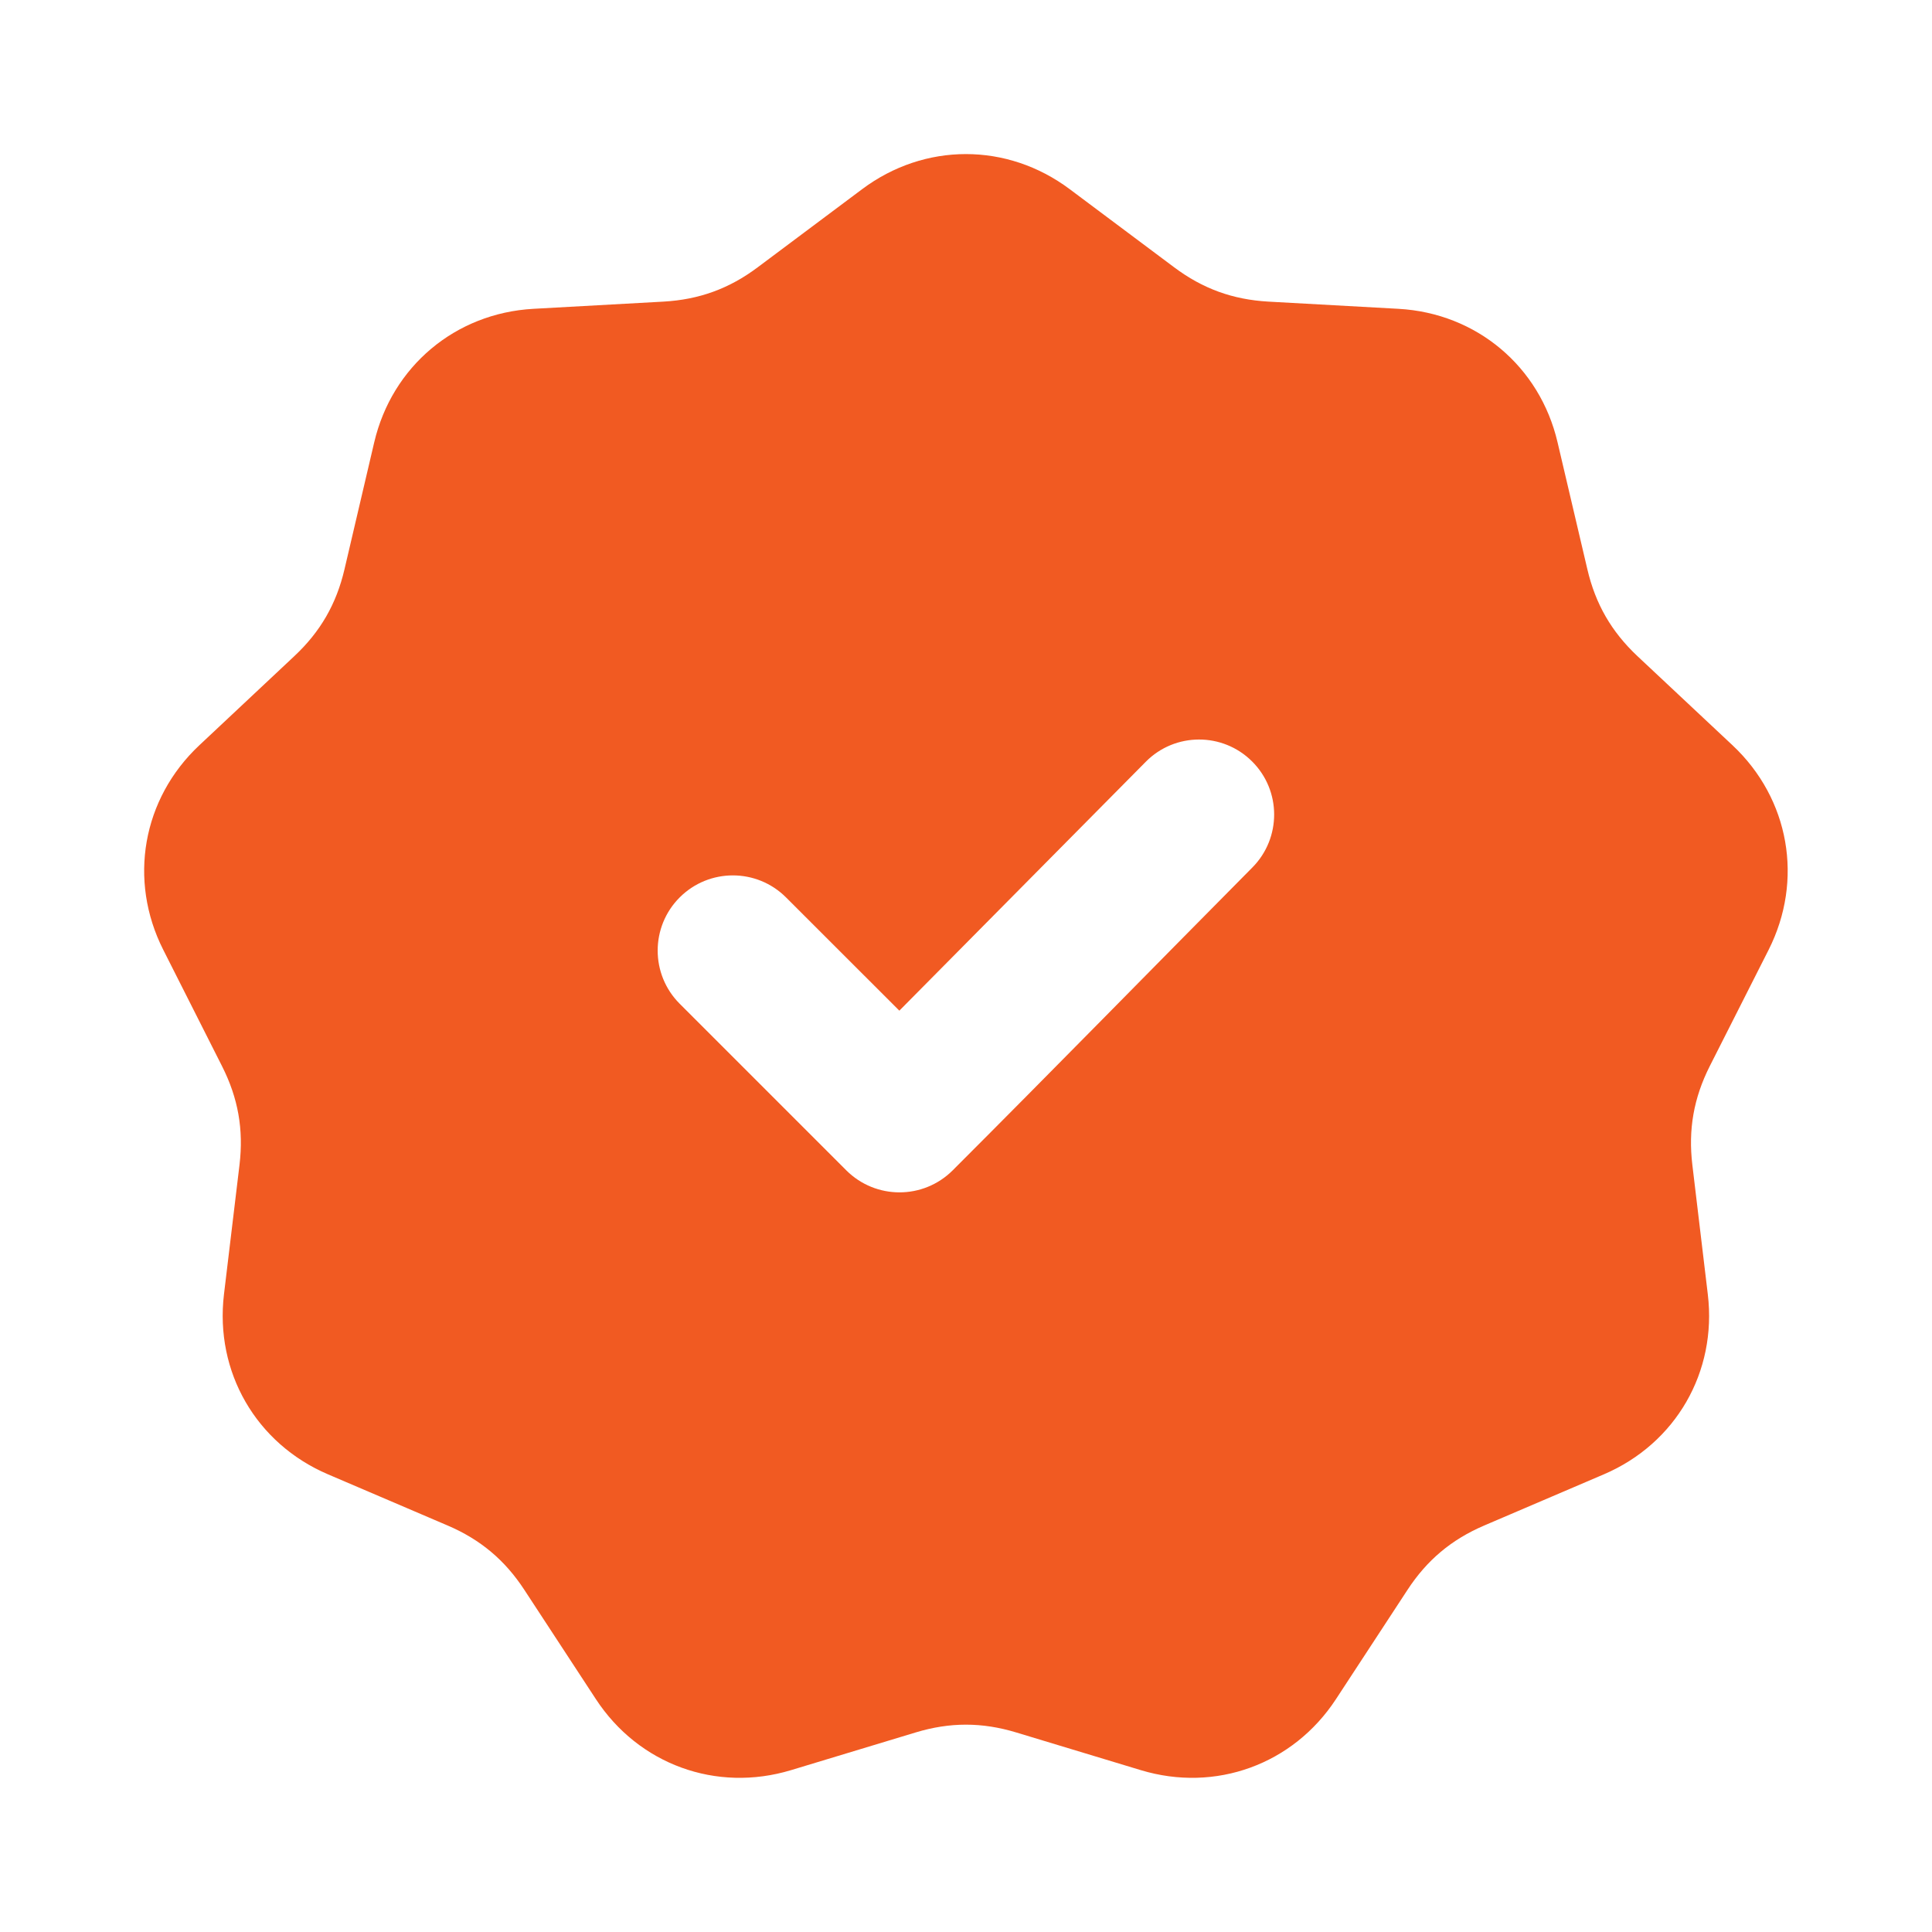<svg width="26" height="26" viewBox="0 0 26 26" fill="none" xmlns="http://www.w3.org/2000/svg">
<g clip-path="url(#clip0_1375_279)">
<path fill-rule="evenodd" clip-rule="evenodd" d="M14.396 2.546L15.801 3.597C16.185 3.885 16.59 4.032 17.069 4.059L18.821 4.156C19.87 4.215 20.722 4.93 20.961 5.953L21.362 7.661C21.471 8.128 21.686 8.501 22.036 8.83L23.316 10.03C24.082 10.749 24.275 11.845 23.801 12.783L23.009 14.348C22.793 14.777 22.718 15.201 22.775 15.677L22.983 17.419C23.108 18.463 22.552 19.426 21.586 19.84L19.973 20.53C19.532 20.719 19.202 20.996 18.94 21.398L17.979 22.866C17.404 23.745 16.359 24.126 15.353 23.822L13.674 23.314C13.214 23.175 12.784 23.175 12.324 23.314L10.645 23.822C9.639 24.126 8.594 23.745 8.019 22.866L7.058 21.398C6.796 20.996 6.466 20.719 6.025 20.53L4.412 19.84C3.446 19.426 2.89 18.463 3.014 17.419L3.223 15.677C3.28 15.2 3.205 14.777 2.988 14.348L2.197 12.782C1.723 11.845 1.916 10.749 2.682 10.03L3.962 8.829C4.312 8.501 4.527 8.128 4.636 7.661L5.036 5.953C5.276 4.93 6.128 4.215 7.177 4.156L8.929 4.059C9.408 4.032 9.813 3.885 10.197 3.597L11.602 2.546C12.443 1.916 13.555 1.916 14.396 2.546ZM12.103 13.601L10.578 12.077C10.183 11.682 9.542 11.682 9.147 12.077C8.752 12.472 8.752 13.113 9.147 13.508L11.389 15.75C11.785 16.145 12.425 16.145 12.821 15.75C14.172 14.399 15.508 13.032 16.854 11.674C17.246 11.278 17.245 10.639 16.849 10.246C16.454 9.853 15.813 9.854 15.42 10.251L12.103 13.601ZM12.999 5.463C10.918 5.463 9.034 6.307 7.67 7.671C6.306 9.034 5.463 10.918 5.463 12.999C5.463 15.081 6.306 16.965 7.67 18.328C9.034 19.692 10.918 20.535 12.999 20.535C15.08 20.535 16.964 19.692 18.328 18.328C19.692 16.965 20.535 15.081 20.535 12.999C20.535 10.918 19.692 9.034 18.328 7.671C16.964 6.307 15.08 5.463 12.999 5.463ZM17.806 8.192C16.576 6.962 14.876 6.201 12.999 6.201C11.121 6.201 9.422 6.962 8.191 8.192C6.961 9.422 6.2 11.122 6.2 12.999C6.2 14.877 6.961 16.577 8.191 17.807C9.422 19.037 11.121 19.798 12.999 19.798C14.876 19.798 16.576 19.037 17.806 17.807C19.037 16.577 19.798 14.877 19.798 12.999C19.798 11.122 19.037 9.422 17.806 8.192Z" fill="#F15A22"/>
<path d="M20.634 13.001C20.634 17.216 17.216 20.634 13.001 20.634C8.785 20.634 5.368 17.216 5.368 13.001C5.368 8.785 8.785 5.368 13.001 5.368C17.216 5.368 20.634 8.785 20.634 13.001ZM6.67 13.001C6.67 16.497 9.504 19.331 13.001 19.331C16.497 19.331 19.331 16.497 19.331 13.001C19.331 9.504 16.497 6.67 13.001 6.67C9.504 6.67 6.67 9.504 6.67 13.001Z" fill="#F15A22"/>
</g>
<defs>
<clipPath id="clip0_1375_279">
<rect width="23.593" height="23.593" fill="white" transform="translate(1.204 1.204)"/>
</clipPath>
</defs>
</svg>
